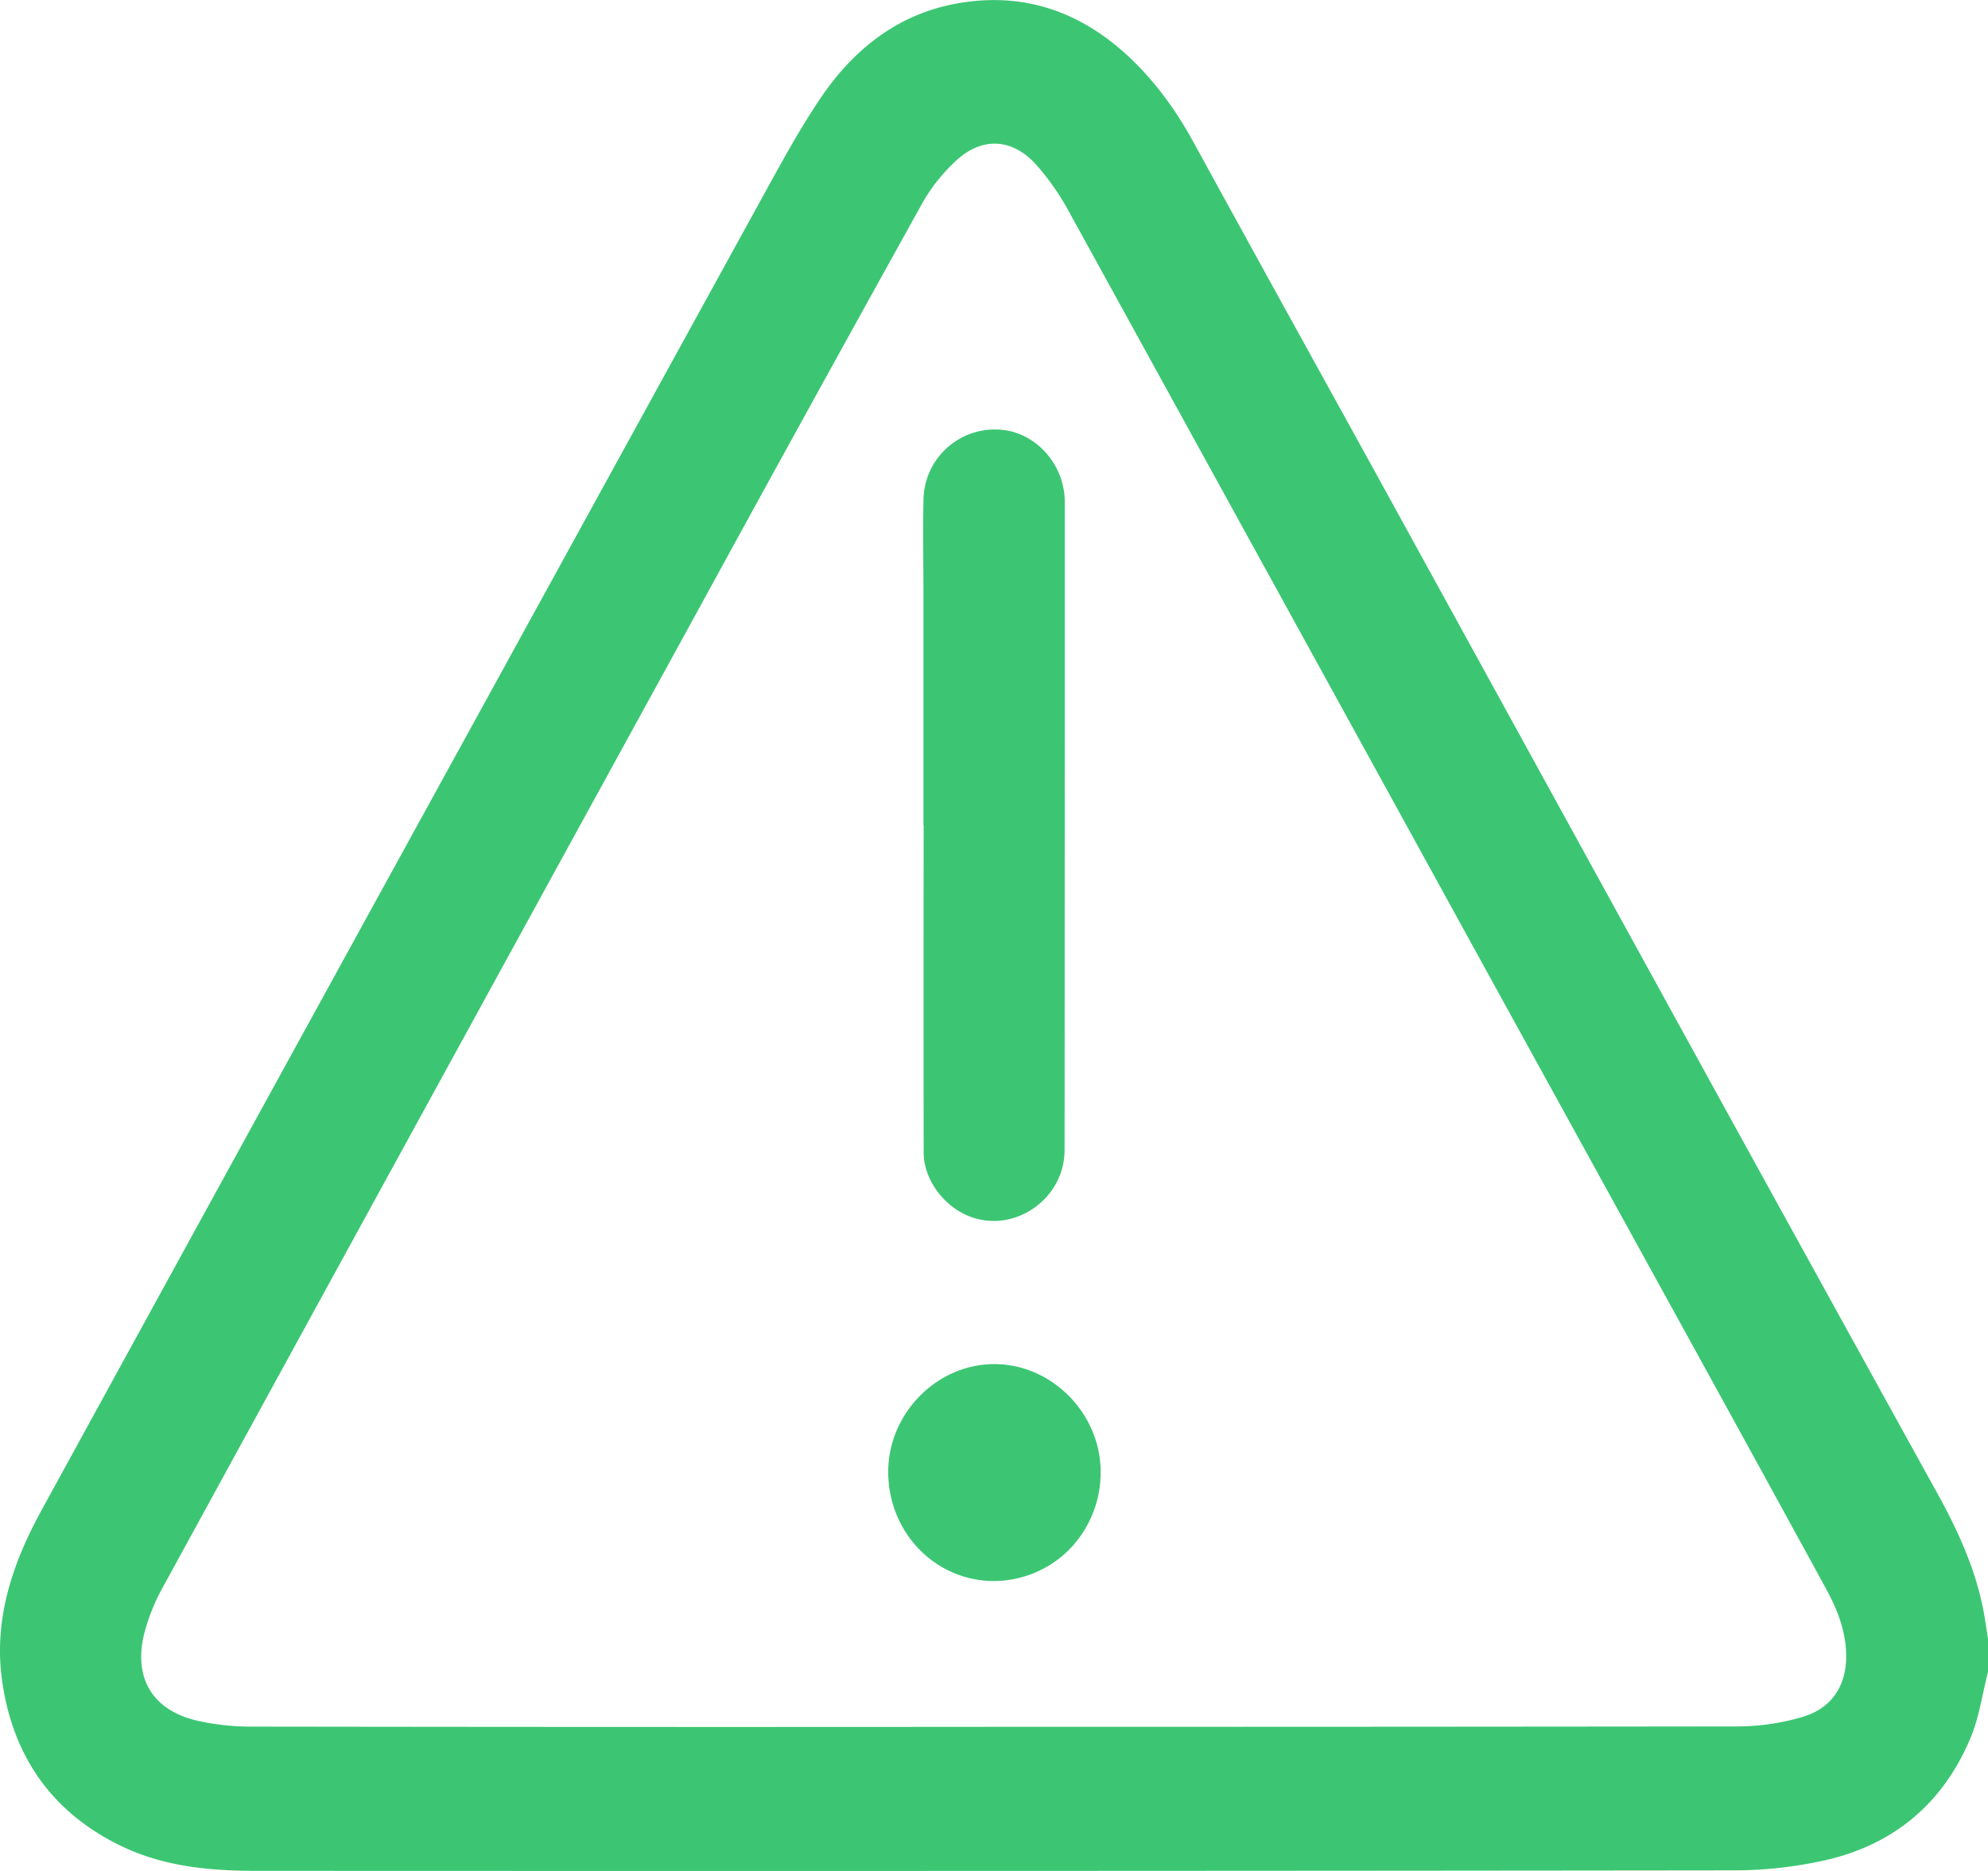 <svg width="34" height="32" fill="none" xmlns="http://www.w3.org/2000/svg"><path d="M34 28.595c-.097.379-.15.776-.3 1.132-.472 1.124-1.32 1.828-2.49 2.091a7.176 7.176 0 0 1-1.553.172c-8.428.01-16.855.012-25.284.008-.8 0-1.59-.076-2.322-.435C.902 31 .231 30.06.041 28.781c-.16-1.066.166-2.03.666-2.945A12082.133 12082.133 0 0 1 8.36 11.89c1.565-2.851 3.131-5.702 4.698-8.552.315-.573.629-1.151.996-1.69C14.62.823 15.375.234 16.38.057c1.138-.2 2.116.146 2.951.937.44.418.79.906 1.083 1.441 1.07 1.956 2.152 3.908 3.228 5.862l5.268 9.585c1.4 2.545 2.803 5.088 4.207 7.629.38.685.703 1.389.829 2.172l.054.349v.564Zm-16.996.94c4.242 0 8.484-.002 12.726-.007a3.967 3.967 0 0 0 1.09-.16c.543-.158.793-.59.75-1.165-.027-.376-.168-.717-.346-1.041-.708-1.296-1.418-2.59-2.13-3.885l-3.578-6.501c-2.407-4.38-4.815-8.759-7.224-13.138a4.353 4.353 0 0 0-.572-.823c-.423-.466-.952-.476-1.4-.037a3.016 3.016 0 0 0-.53.668c-1.31 2.36-2.612 4.722-3.906 7.09A15822.417 15822.417 0 0 0 2.778 27.16c-.133.24-.235.495-.306.76-.2.77.13 1.329.894 1.508.3.068.608.103.916.103 4.24.006 8.481.008 12.722.004v-.001Z" fill="#3CC673"/><path d="M15.793 14.114v-4.021c0-.514-.01-1.028.001-1.542a1.22 1.22 0 0 1 1.252-1.205c.63.008 1.164.572 1.164 1.238 0 3.695 0 7.39-.003 11.086 0 .838-.86 1.433-1.627 1.134-.442-.172-.782-.633-.783-1.09-.003-1.866-.003-3.733 0-5.6h-.005ZM15.191 25.174c0-1 .832-1.843 1.815-1.843s1.815.843 1.818 1.84a1.88 1.88 0 0 1-.526 1.32 1.824 1.824 0 0 1-1.292.55c-1.007.004-1.815-.828-1.815-1.867Z" fill="#3CC673"/></svg>